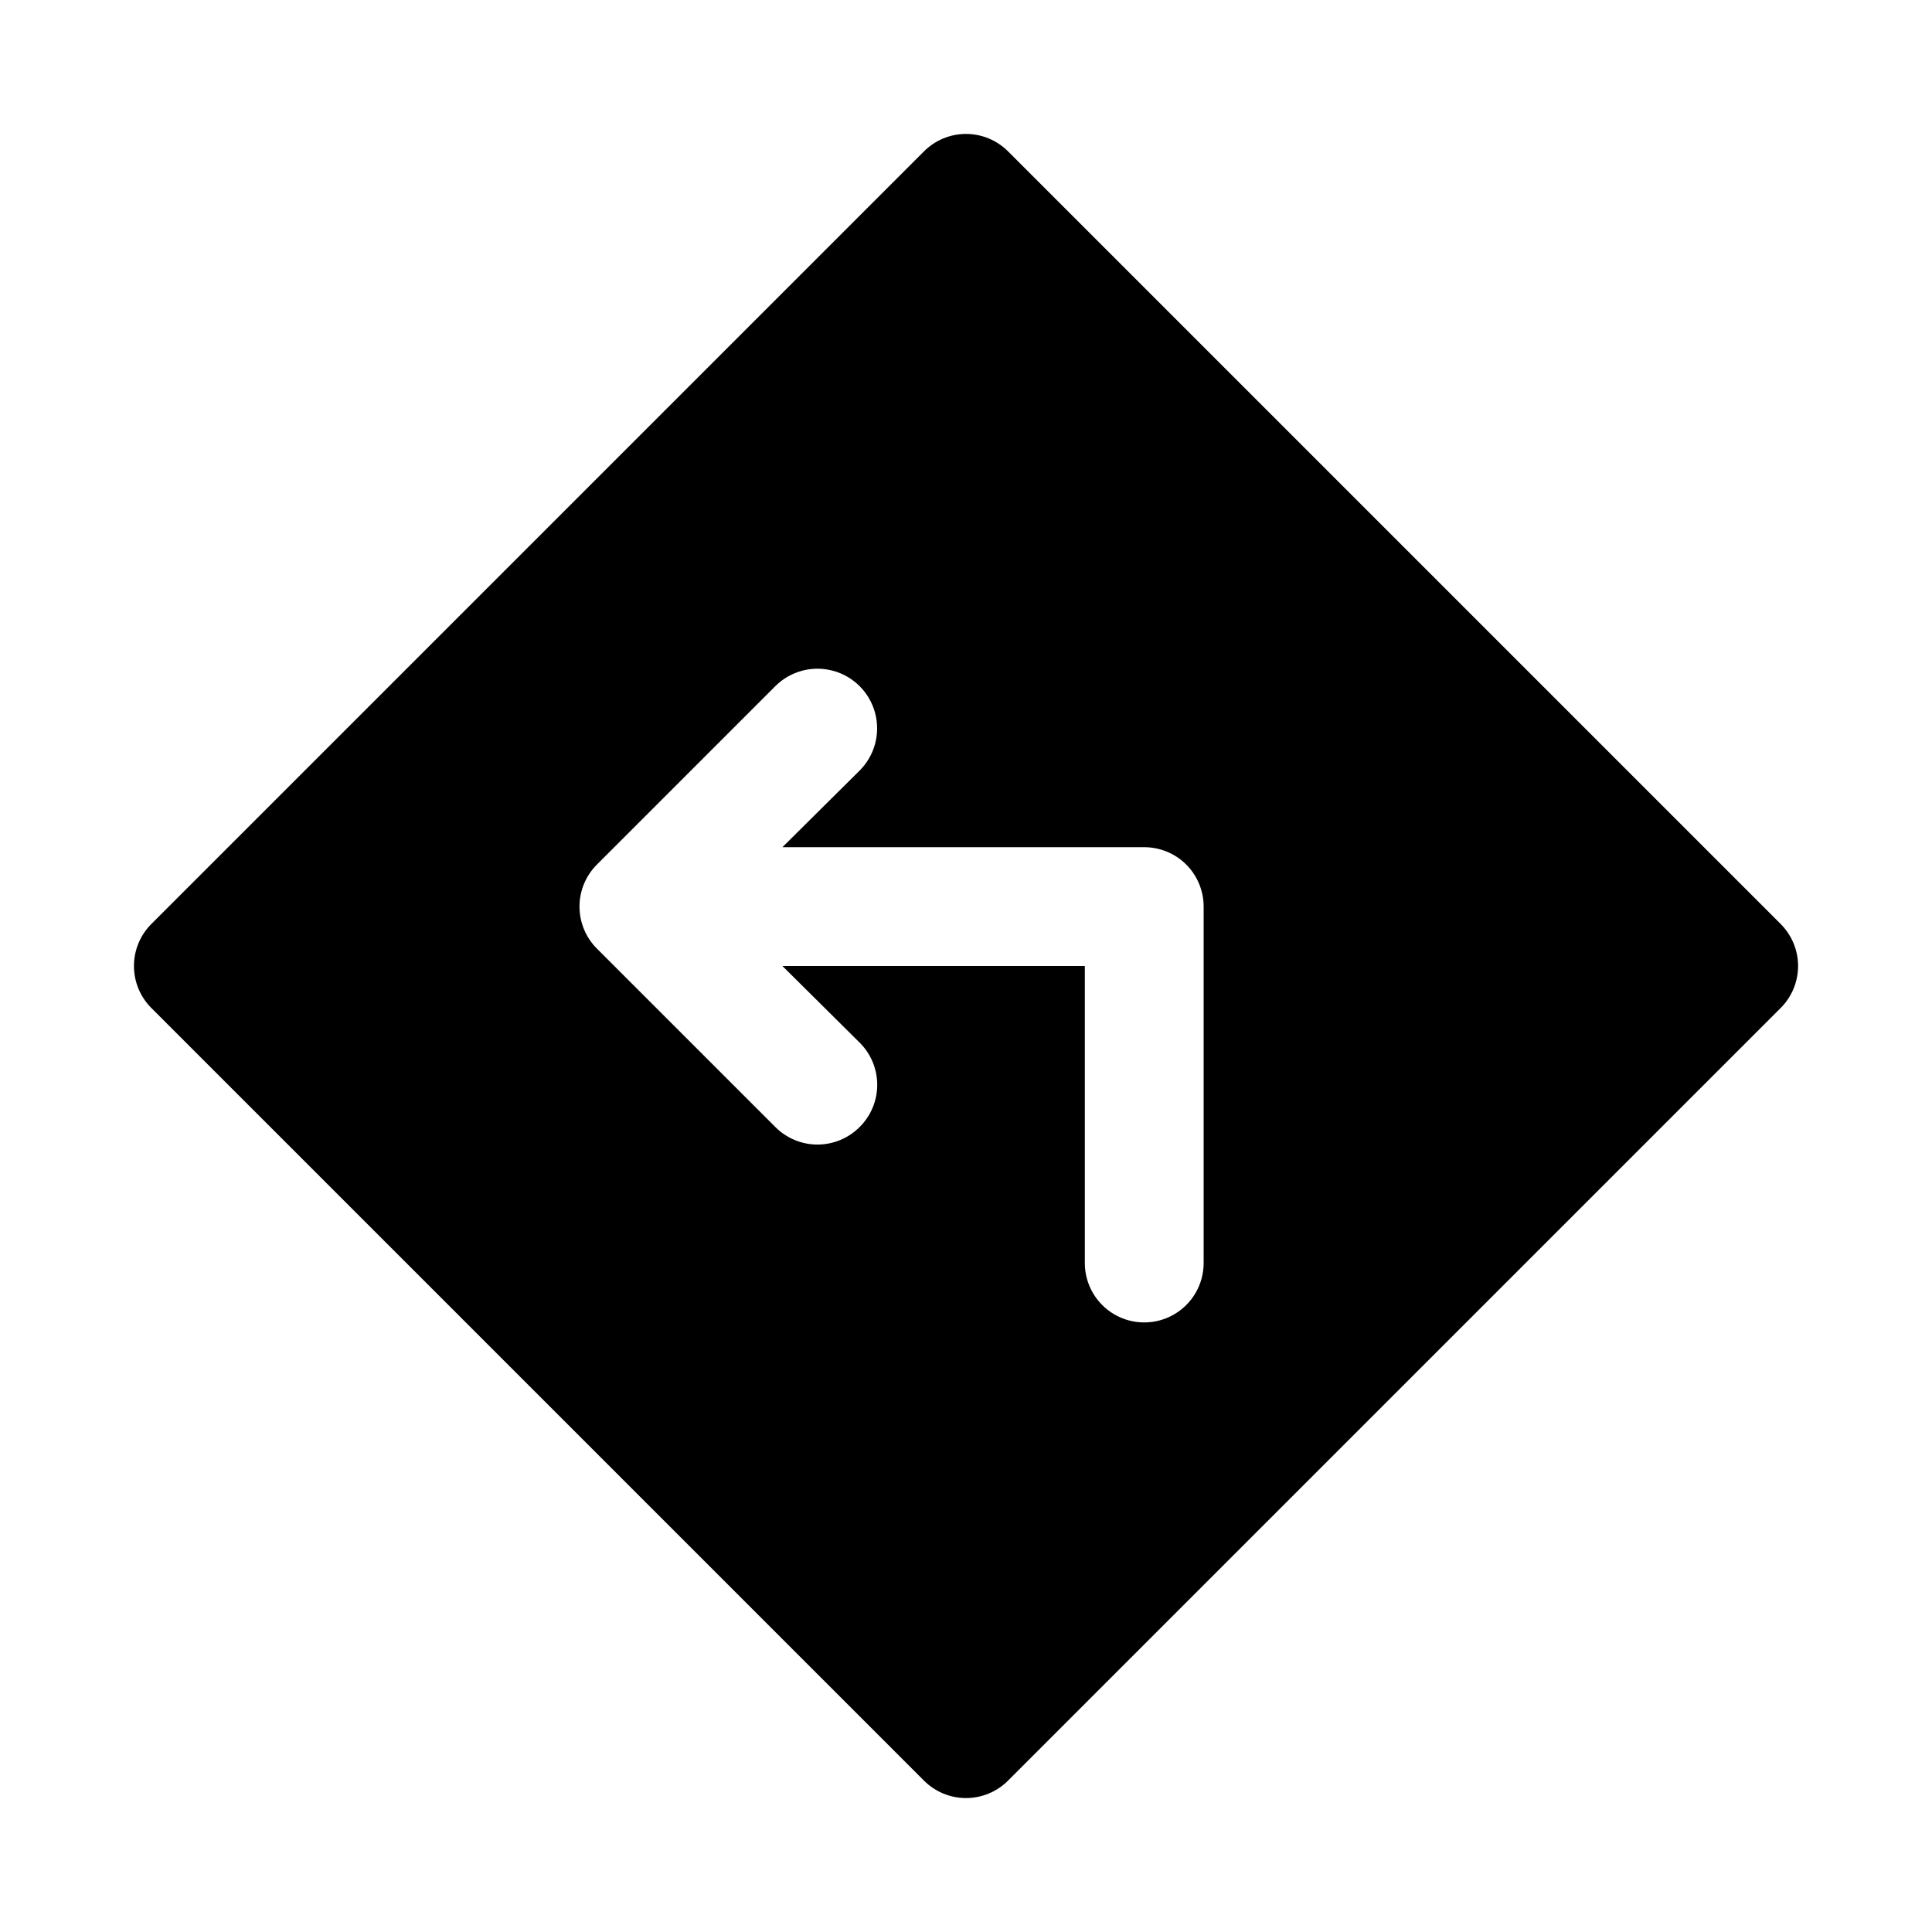 <?xml version="1.0" encoding="UTF-8"?>
<!-- Uploaded to: SVG Repo, www.svgrepo.com, Generator: SVG Repo Mixer Tools -->
<svg fill="#000000" width="800px" height="800px" version="1.1" viewBox="144 144 512 512" xmlns="http://www.w3.org/2000/svg">
 <path d="m615.85 388.82-204.67-204.67c-2.957-2.981-6.981-4.656-11.176-4.656-4.199 0-8.223 1.676-11.18 4.656l-204.67 204.67c-2.981 2.957-4.656 6.981-4.656 11.18 0 4.195 1.676 8.219 4.656 11.176l204.67 204.67c2.957 2.981 6.981 4.66 11.18 4.66 4.195 0 8.219-1.68 11.176-4.66l204.67-204.67c2.981-2.957 4.66-6.981 4.66-11.176 0-4.199-1.68-8.223-4.66-11.18zm-152.87 89.898c0 5.625-3.004 10.824-7.875 13.633-4.871 2.812-10.871 2.812-15.742 0-4.871-2.809-7.871-8.008-7.871-13.633v-78.719h-80.141l20.469 20.309c2.981 2.957 4.656 6.981 4.656 11.18 0 4.195-1.676 8.219-4.656 11.176-2.957 2.981-6.981 4.656-11.18 4.656-4.195 0-8.219-1.676-11.176-4.656l-47.23-47.23h-0.004c-2.981-2.957-4.656-6.981-4.656-11.18 0-4.199 1.676-8.223 4.656-11.176l47.234-47.234c3.992-3.992 9.812-5.555 15.27-4.09 5.453 1.461 9.715 5.723 11.176 11.176 1.465 5.457-0.098 11.277-4.09 15.27l-20.469 20.312h95.883c4.176 0 8.18 1.656 11.133 4.609s4.613 6.957 4.613 11.133z"/>
</svg>